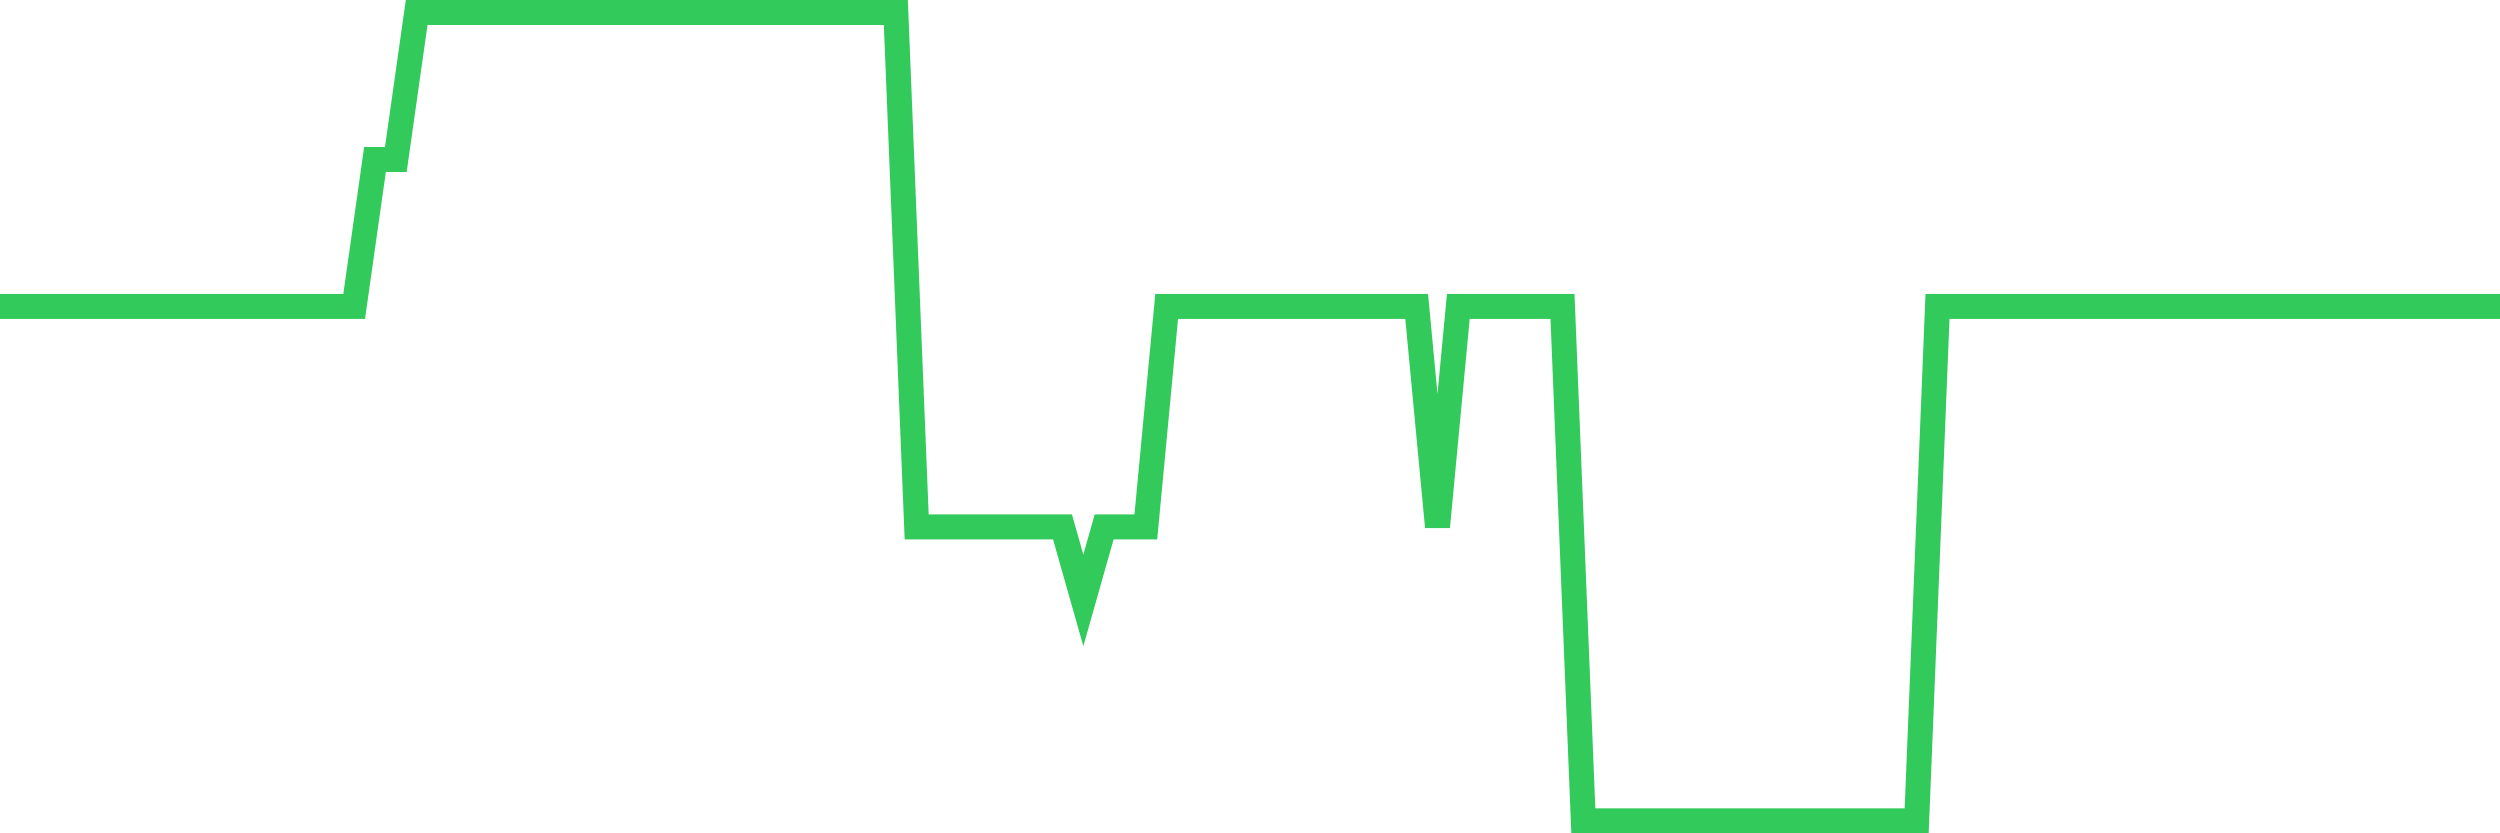 <svg
  xmlns="http://www.w3.org/2000/svg"
  xmlns:xlink="http://www.w3.org/1999/xlink"
  width="120"
  height="40"
  viewBox="0 0 120 40"
  preserveAspectRatio="none"
>
  <polyline
    points="0,14.709 1,14.709 2,14.709 3,14.709 4,14.709 5,14.709 6,14.709 7,14.709 8,14.709 9,14.709 10,14.709 11,14.709 12,14.709 13,14.709 14,14.709 15,14.709 16,14.709 17,14.709 18,7.655 19,7.655 20,0.6 21,0.6 22,0.6 23,0.6 24,0.6 25,0.6 26,0.6 27,0.6 28,0.6 29,0.6 30,0.6 31,0.6 32,0.6 33,0.6 34,0.6 35,0.6 36,0.6 37,0.6 38,0.6 39,0.6 40,0.6 41,0.6 42,0.6 43,0.6 44,25.291 45,25.291 46,25.291 47,25.291 48,25.291 49,25.291 50,25.291 51,25.291 52,28.818 53,25.291 54,25.291 55,25.291 56,14.709 57,14.709 58,14.709 59,14.709 60,14.709 61,14.709 62,14.709 63,14.709 64,14.709 65,14.709 66,14.709 67,14.709 68,14.709 69,25.291 70,14.709 71,14.709 72,14.709 73,14.709 74,14.709 75,14.709 76,39.4 77,39.4 78,39.4 79,39.4 80,39.4 81,39.4 82,39.4 83,39.4 84,39.4 85,39.4 86,39.4 87,39.4 88,39.4 89,39.4 90,39.4 91,39.4 92,39.4 93,14.709 94,14.709 95,14.709 96,14.709 97,14.709 98,14.709 99,14.709 100,14.709 101,14.709 102,14.709 103,14.709 104,14.709 105,14.709 106,14.709 107,14.709 108,14.709 109,14.709 110,14.709 111,14.709 112,14.709 113,14.709 114,14.709 115,14.709 116,14.709 117,14.709 118,14.709 119,14.709 120,14.709"
    fill="none"
    stroke="#32ca5b"
    stroke-width="1.2"
  >
  </polyline>
</svg>